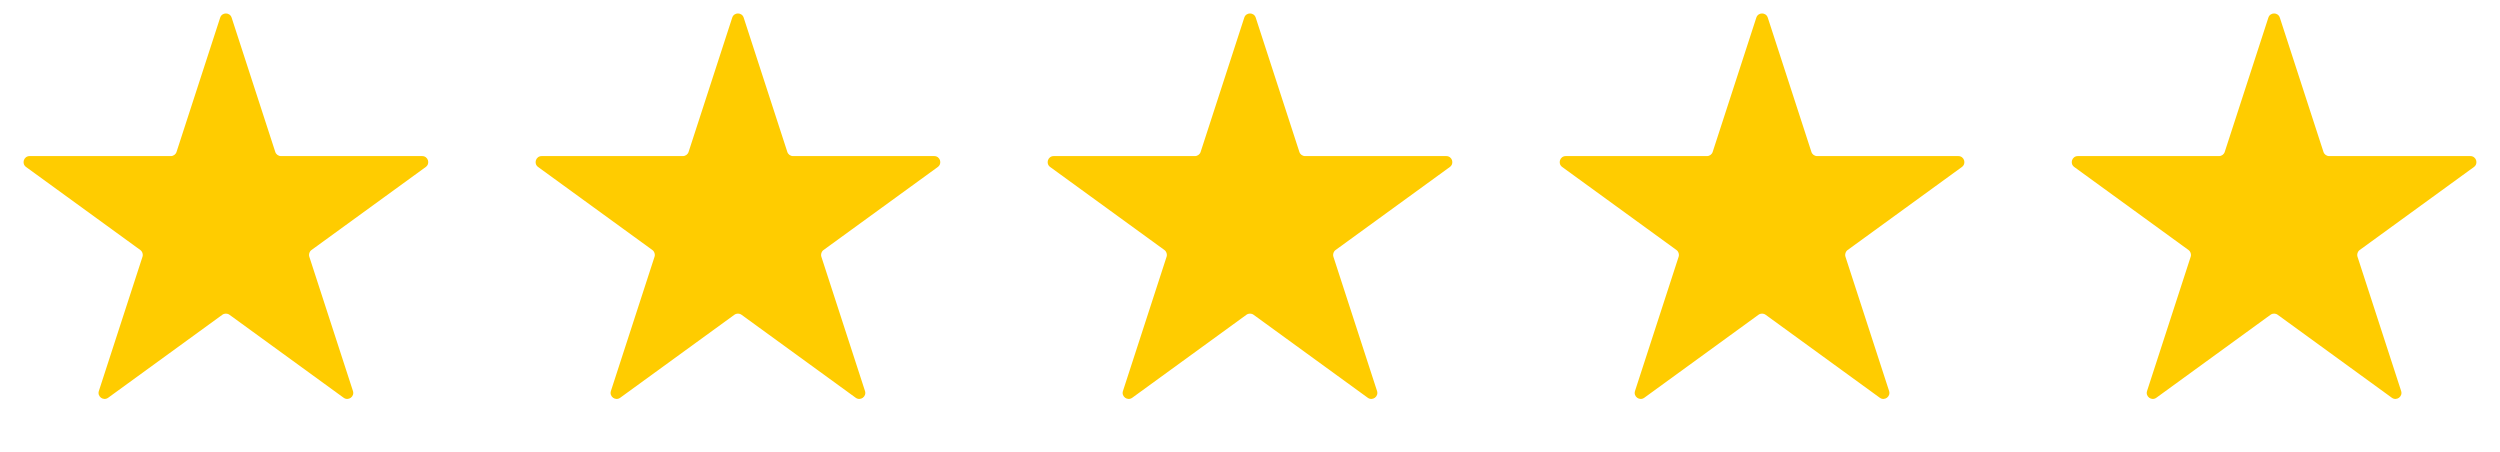 <?xml version="1.0" encoding="UTF-8"?> <svg xmlns="http://www.w3.org/2000/svg" width="83" height="15" viewBox="0 0 83 15" fill="none"><path d="M7.31 0.585C7.37 0.401 7.63 0.401 7.69 0.585L9.139 5.044C9.166 5.127 9.243 5.182 9.329 5.182H14.017C14.211 5.182 14.292 5.43 14.135 5.544L10.342 8.3C10.272 8.351 10.243 8.441 10.269 8.523L11.718 12.982C11.778 13.166 11.567 13.32 11.41 13.206L7.618 10.45C7.547 10.399 7.453 10.399 7.382 10.45L3.59 13.206C3.433 13.32 3.222 13.166 3.282 12.982L4.731 8.523C4.757 8.441 4.728 8.351 4.658 8.3L0.865 5.544C0.708 5.43 0.789 5.182 0.983 5.182H5.671C5.757 5.182 5.834 5.127 5.861 5.044L7.31 0.585Z" fill="#FFCC00"></path><path d="M24.31 0.585C24.37 0.401 24.63 0.401 24.69 0.585L26.139 5.044C26.166 5.127 26.242 5.182 26.329 5.182H31.017C31.211 5.182 31.292 5.43 31.135 5.544L27.342 8.3C27.272 8.351 27.243 8.441 27.269 8.523L28.718 12.982C28.778 13.166 28.567 13.32 28.41 13.206L24.618 10.45C24.547 10.399 24.453 10.399 24.382 10.45L20.59 13.206C20.433 13.32 20.222 13.166 20.282 12.982L21.731 8.523C21.757 8.441 21.728 8.351 21.658 8.3L17.865 5.544C17.708 5.43 17.789 5.182 17.983 5.182H22.671C22.758 5.182 22.834 5.127 22.861 5.044L24.31 0.585Z" fill="#FFCC00"></path><path d="M41.31 0.585C41.37 0.401 41.63 0.401 41.69 0.585L43.139 5.044C43.166 5.127 43.242 5.182 43.329 5.182H48.017C48.211 5.182 48.292 5.43 48.135 5.544L44.342 8.3C44.272 8.351 44.243 8.441 44.269 8.523L45.718 12.982C45.778 13.166 45.567 13.32 45.41 13.206L41.618 10.45C41.547 10.399 41.453 10.399 41.382 10.45L37.59 13.206C37.433 13.32 37.222 13.166 37.282 12.982L38.731 8.523C38.757 8.441 38.728 8.351 38.658 8.3L34.865 5.544C34.708 5.43 34.789 5.182 34.983 5.182H39.671C39.758 5.182 39.834 5.127 39.861 5.044L41.31 0.585Z" fill="#FFCC00"></path><path d="M58.31 0.585C58.37 0.401 58.63 0.401 58.69 0.585L60.139 5.044C60.166 5.127 60.242 5.182 60.329 5.182H65.017C65.211 5.182 65.292 5.43 65.135 5.544L61.342 8.3C61.272 8.351 61.243 8.441 61.269 8.523L62.718 12.982C62.778 13.166 62.567 13.32 62.41 13.206L58.618 10.45C58.547 10.399 58.453 10.399 58.382 10.45L54.59 13.206C54.433 13.32 54.222 13.166 54.282 12.982L55.731 8.523C55.757 8.441 55.728 8.351 55.658 8.3L51.865 5.544C51.708 5.43 51.789 5.182 51.983 5.182H56.671C56.758 5.182 56.834 5.127 56.861 5.044L58.31 0.585Z" fill="#FFCC00"></path><path d="M75.31 0.585C75.37 0.401 75.63 0.401 75.69 0.585L77.139 5.044C77.166 5.127 77.243 5.182 77.329 5.182H82.017C82.211 5.182 82.292 5.43 82.135 5.544L78.342 8.3C78.272 8.351 78.243 8.441 78.269 8.523L79.718 12.982C79.778 13.166 79.567 13.32 79.41 13.206L75.618 10.45C75.547 10.399 75.453 10.399 75.382 10.45L71.59 13.206C71.433 13.32 71.222 13.166 71.282 12.982L72.731 8.523C72.757 8.441 72.728 8.351 72.658 8.3L68.865 5.544C68.708 5.43 68.789 5.182 68.983 5.182H73.671C73.757 5.182 73.834 5.127 73.861 5.044L75.31 0.585Z" fill="#FFCC00"></path></svg> 